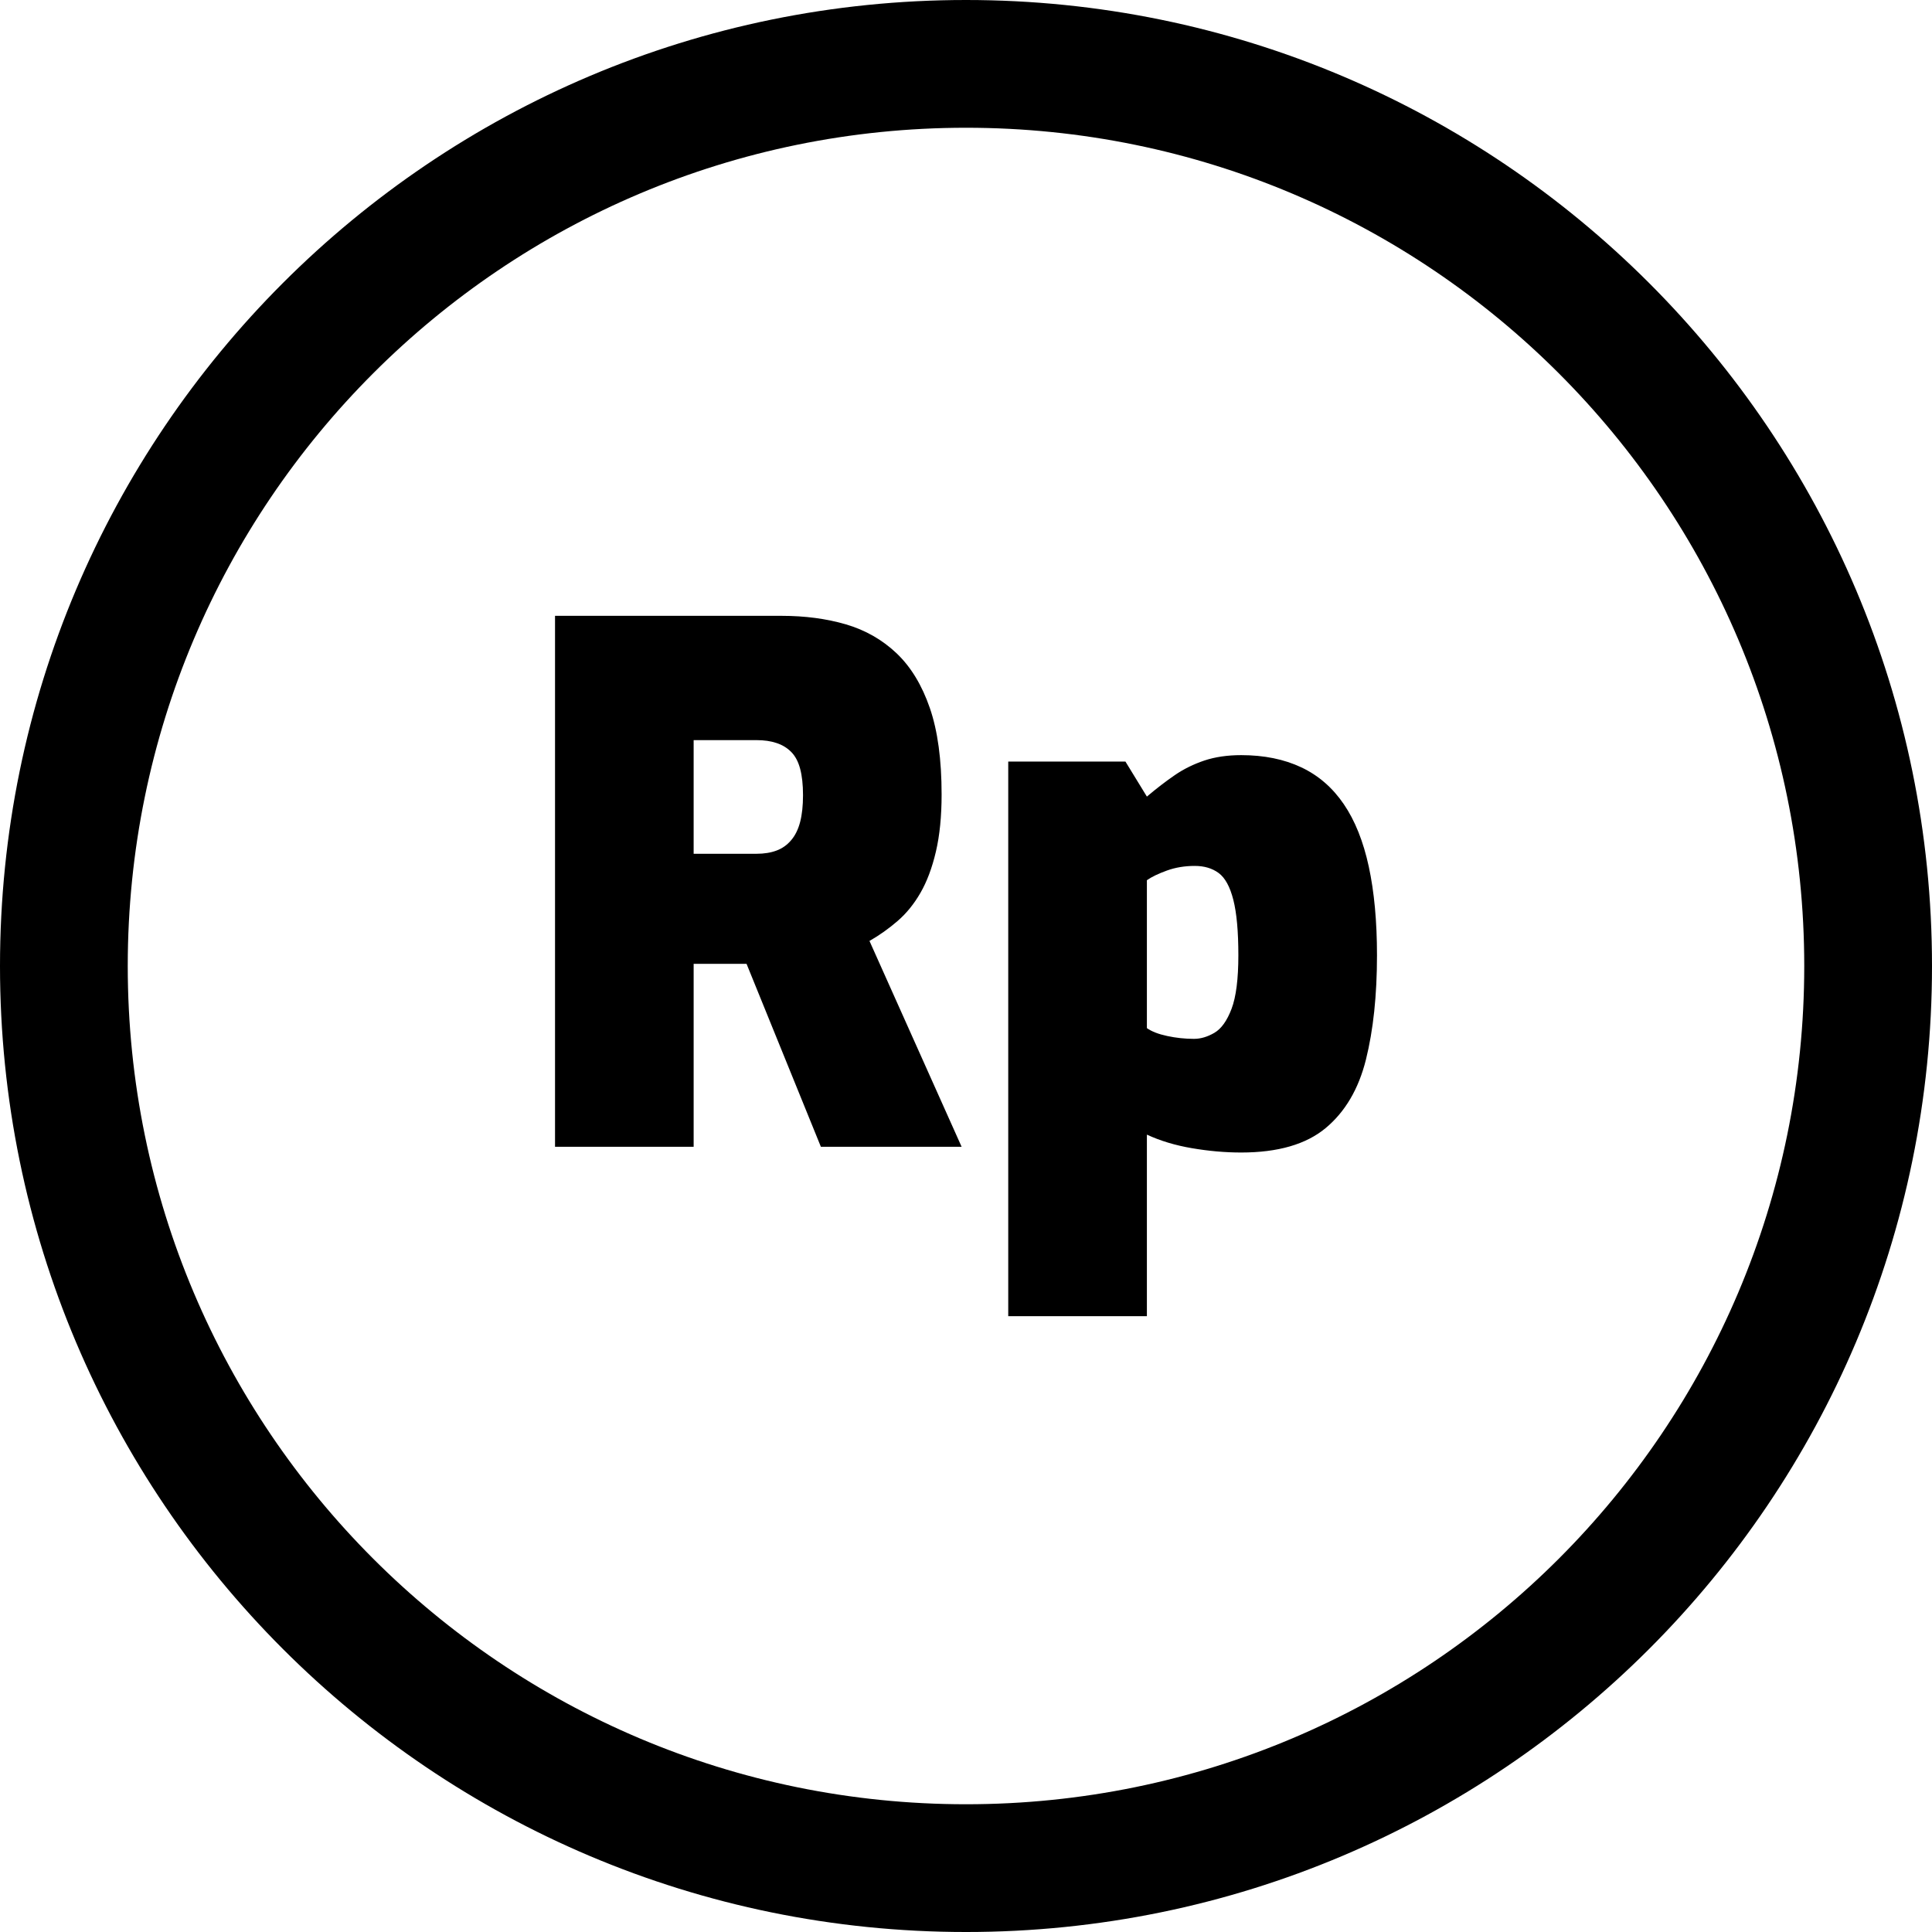 <svg xmlns="http://www.w3.org/2000/svg" width="512.001" height="512.001" shape-rendering="geometricPrecision" text-rendering="geometricPrecision" image-rendering="optimizeQuality" fill-rule="evenodd" clip-rule="evenodd" viewBox="0 0 13546.66 13546.66"><path fill-rule="nonzero" d="M6773.39 0c1869.98 0 3563.54 758.27 4789.27 1984.01 1225.74 1225.73 1984 2919.17 1984 4789.39 0 1869.98-758.26 3563.54-1984 4789.27-1225.73 1225.74-2919.29 1984-4789.27 1984-1870.22 0-3563.66-758.26-4789.39-1984C758.26 10336.94-.01 8643.38-.01 6773.4c0-1870.22 758.27-3563.66 1984.01-4789.39C3209.73 758.27 4903.17 0 6773.39 0zm296.13 9228.61V5339.92h821.75l150.42 245.58c66.86-56.59 132.04-106.89 195.28-150.18 63.12-43.53 133.13-77.62 207.85-102.77 75.21-25.03 161.43-37.73 258.16-37.73 160.58 0 300.84 28.78 420.91 85.37 120.07 56.46 219.83 142.92 298.18 258.03 78.6 115 137.24 261.67 175.45 438.21 38.21 176.78 57.56 384.51 57.56 621.39 0 280.77-25.88 524.78-77.51 731.79-51.63 207-146.55 367.46-283.31 480.88-136.87 113.42-333.97 170.62-591.28 170.62-113.54 0-228.9-10.4-345.7-30.36-116.56-19.83-222-51.63-315.59-95.04v1272.9h-972.17zm1302.63-1944.47c46.92 0 94.68-14.14 143.05-42.44 48.24-28.29 88.51-84.52 120.07-167.95 31.68-83.31 47.76-208.71 47.76-375.93 0-166.87-11.85-296.49-35.19-388.15-23.21-91.65-57.55-154.65-102.66-188.02-45.1-33.5-101.2-50.06-167.71-50.06-70.37 0-135.67 10.76-195.64 32.53-59.98 21.76-106.77 44.13-140.14 67.71v1037.1c33.37 23.58 81.01 42.2 142.8 55.26 61.55 13.3 124.42 19.95 187.66 19.95zM4863.63 5986.46h440.98c53.45 0 100.12-7.61 140.27-22.61 40.14-14.87 74.48-39.3 102.66-72.79 28.41-33.13 49.33-75.94 62.75-127.57 13.42-51.75 20.19-114.38 20.19-187.9 0-73.64-6.77-135.31-20.19-185.37-13.42-50.3-34.34-89.48-62.75-117.89-28.18-28.42-62.52-49.33-102.66-62.39-40.15-13.67-86.82-20.32-140.27-20.32h-440.98v796.84zm-971.93 2054.5V4318.05h1588.36c163.73 0 314.02 19.83 451.02 59.74 136.76 40.26 255.5 107.98 355.74 203.14 100 95.16 177.63 222.97 232.89 383.42 55.26 160.1 82.58 362.51 82.58 606.16 0 153.69-13.42 287.42-40.02 400.84-26.6 113.66-62.64 209.67-107.74 288.02-45.1 78.6-98.54 144.62-160.45 198.06-61.55 53.33-127.57 100.37-197.58 140.27l646.06 1443.26h-986.81l-521.27-1282.93h-370.85v1282.93H3891.7zm7037.83-5423.84C9866.07 1553.65 8396.45 895.75 6773.38 895.75c-1623.19 0-3092.81 657.9-4156.27 1721.37C1553.64 3680.58 895.74 5150.2 895.74 6773.39c0 1623.07 657.9 3092.69 1721.37 4156.15 1063.46 1063.46 2533.08 1721.37 4156.27 1721.37 1623.07 0 3092.69-657.91 4156.15-1721.37 1063.46-1063.46 1721.37-2533.08 1721.37-4156.15 0-1623.19-657.91-3092.81-1721.37-4156.27z"/></svg>